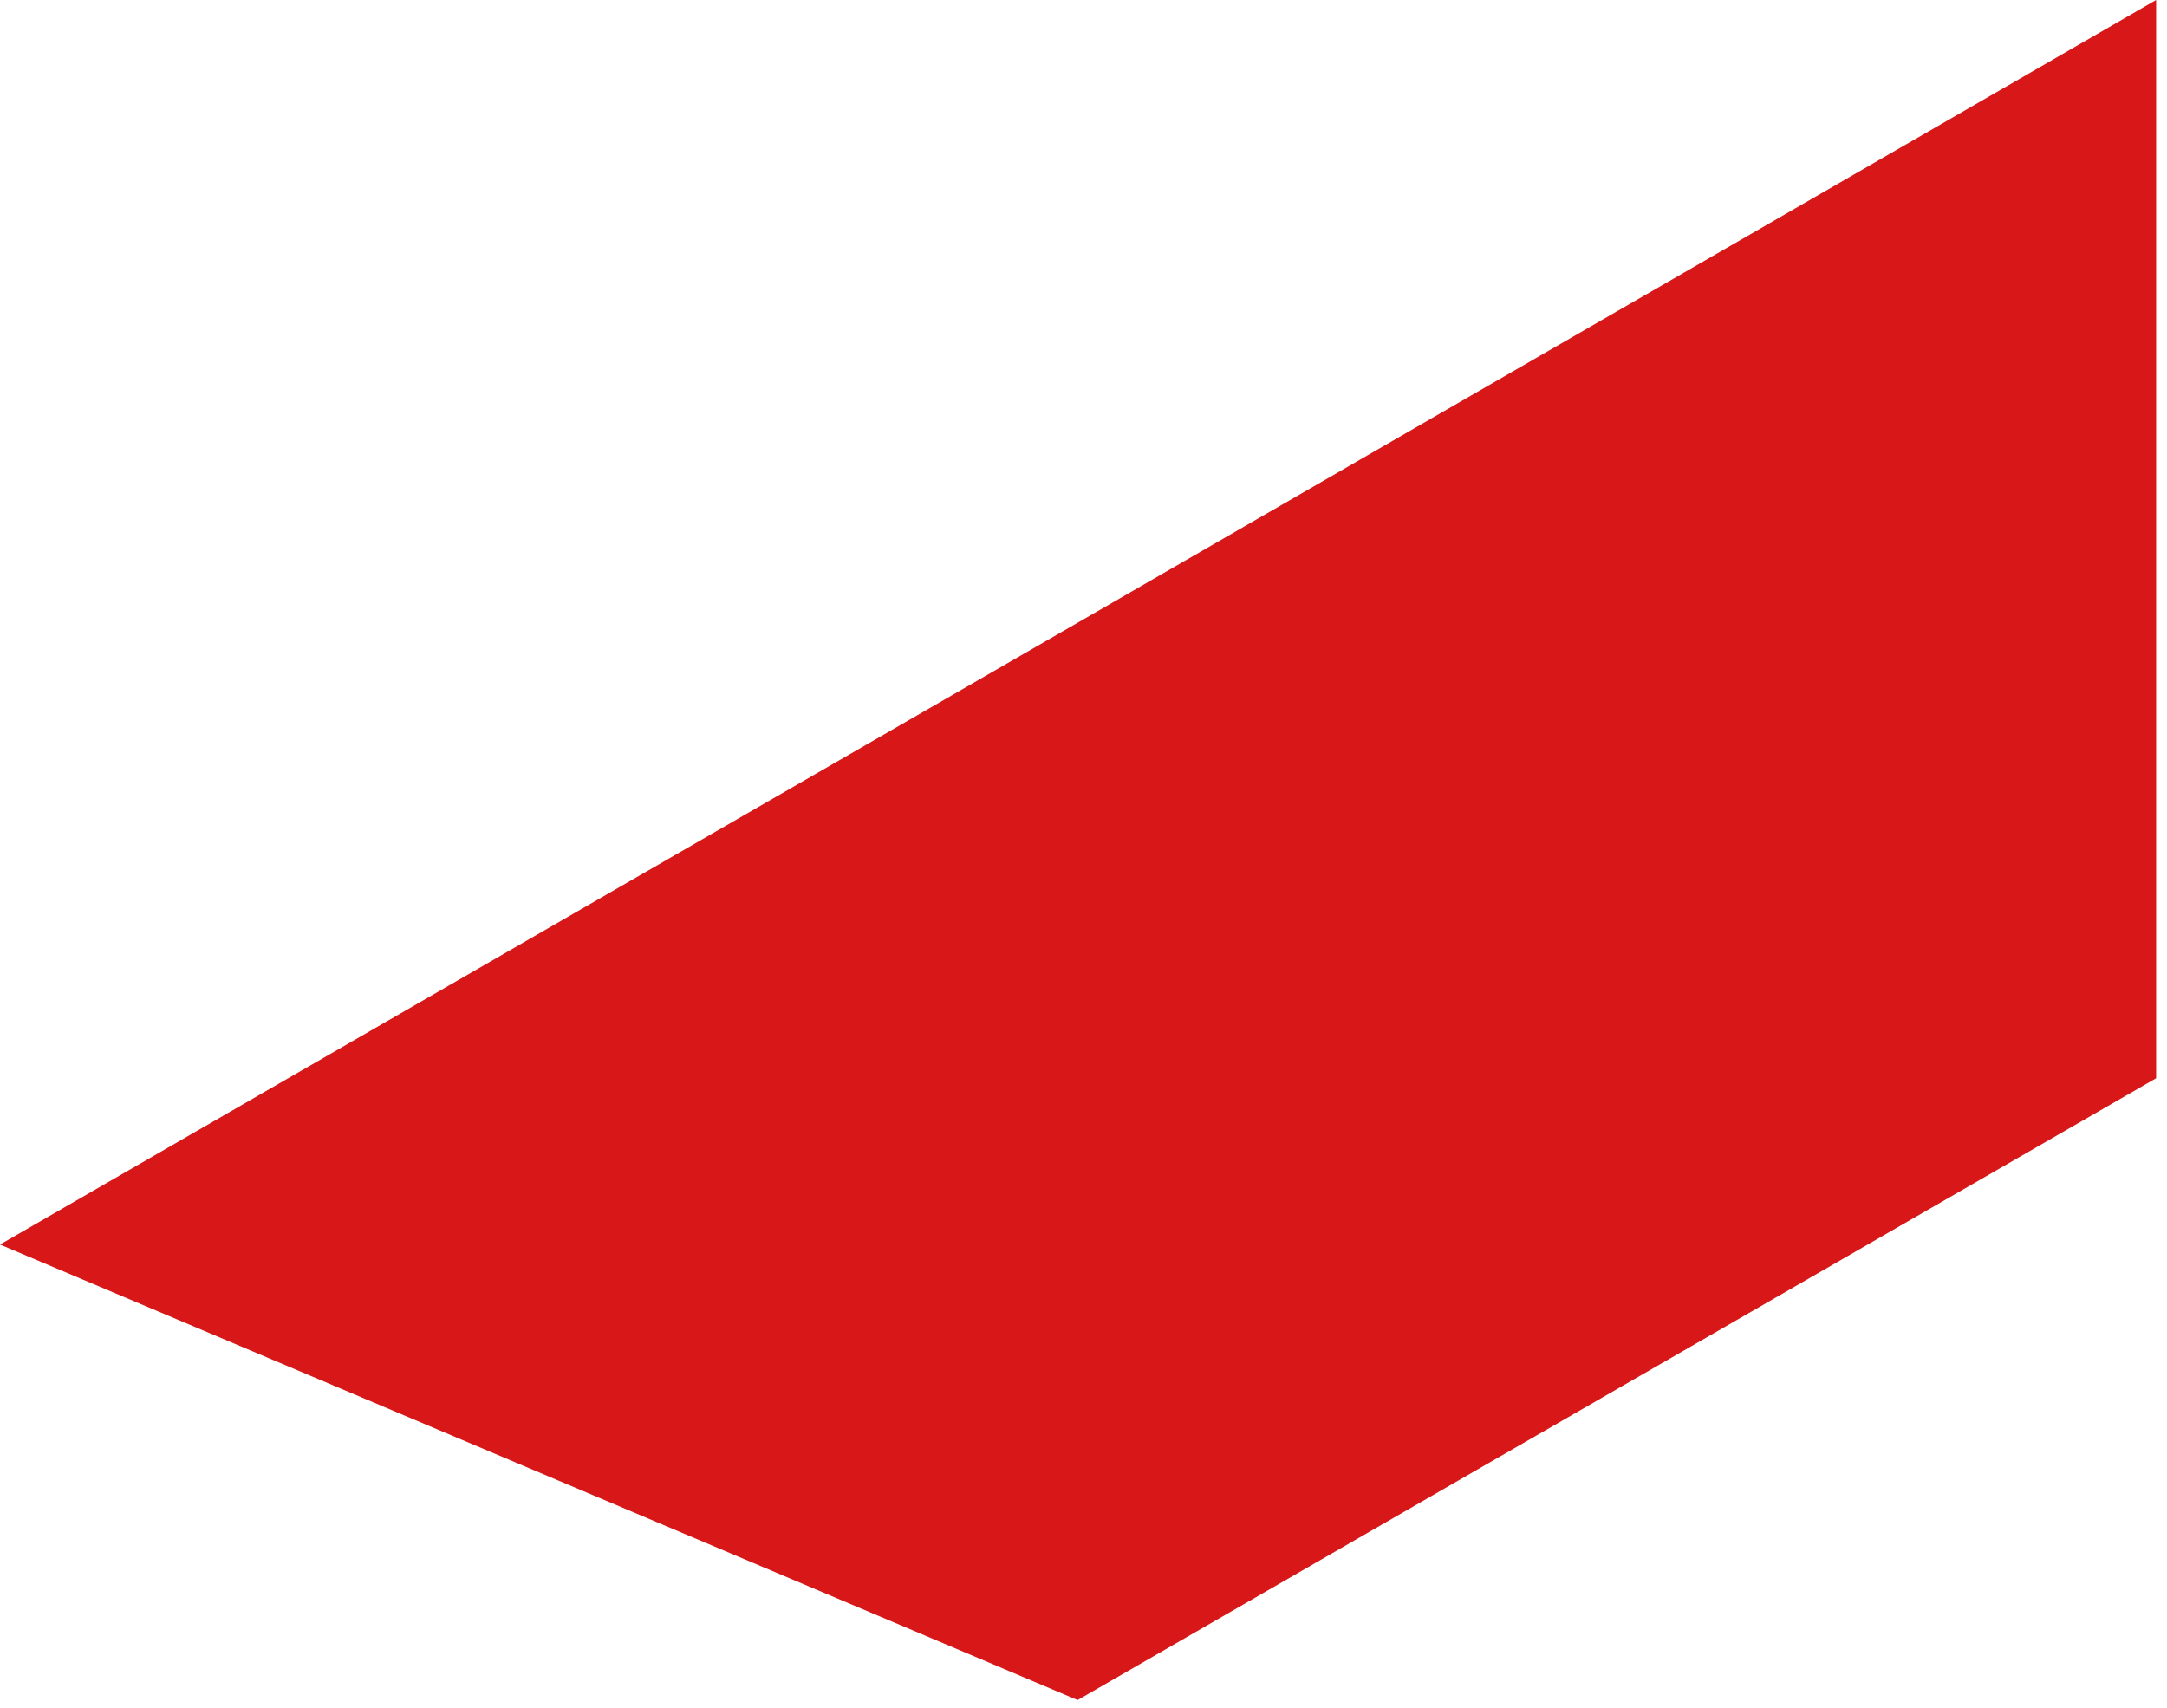<svg width="175" height="138" viewBox="0 0 175 138" fill="none" xmlns="http://www.w3.org/2000/svg">
<path d="M87.024 50.304L0 100.532L87.024 137.328L174.122 87.098V0L87.024 50.304Z" fill="#D71718"/>
</svg>
